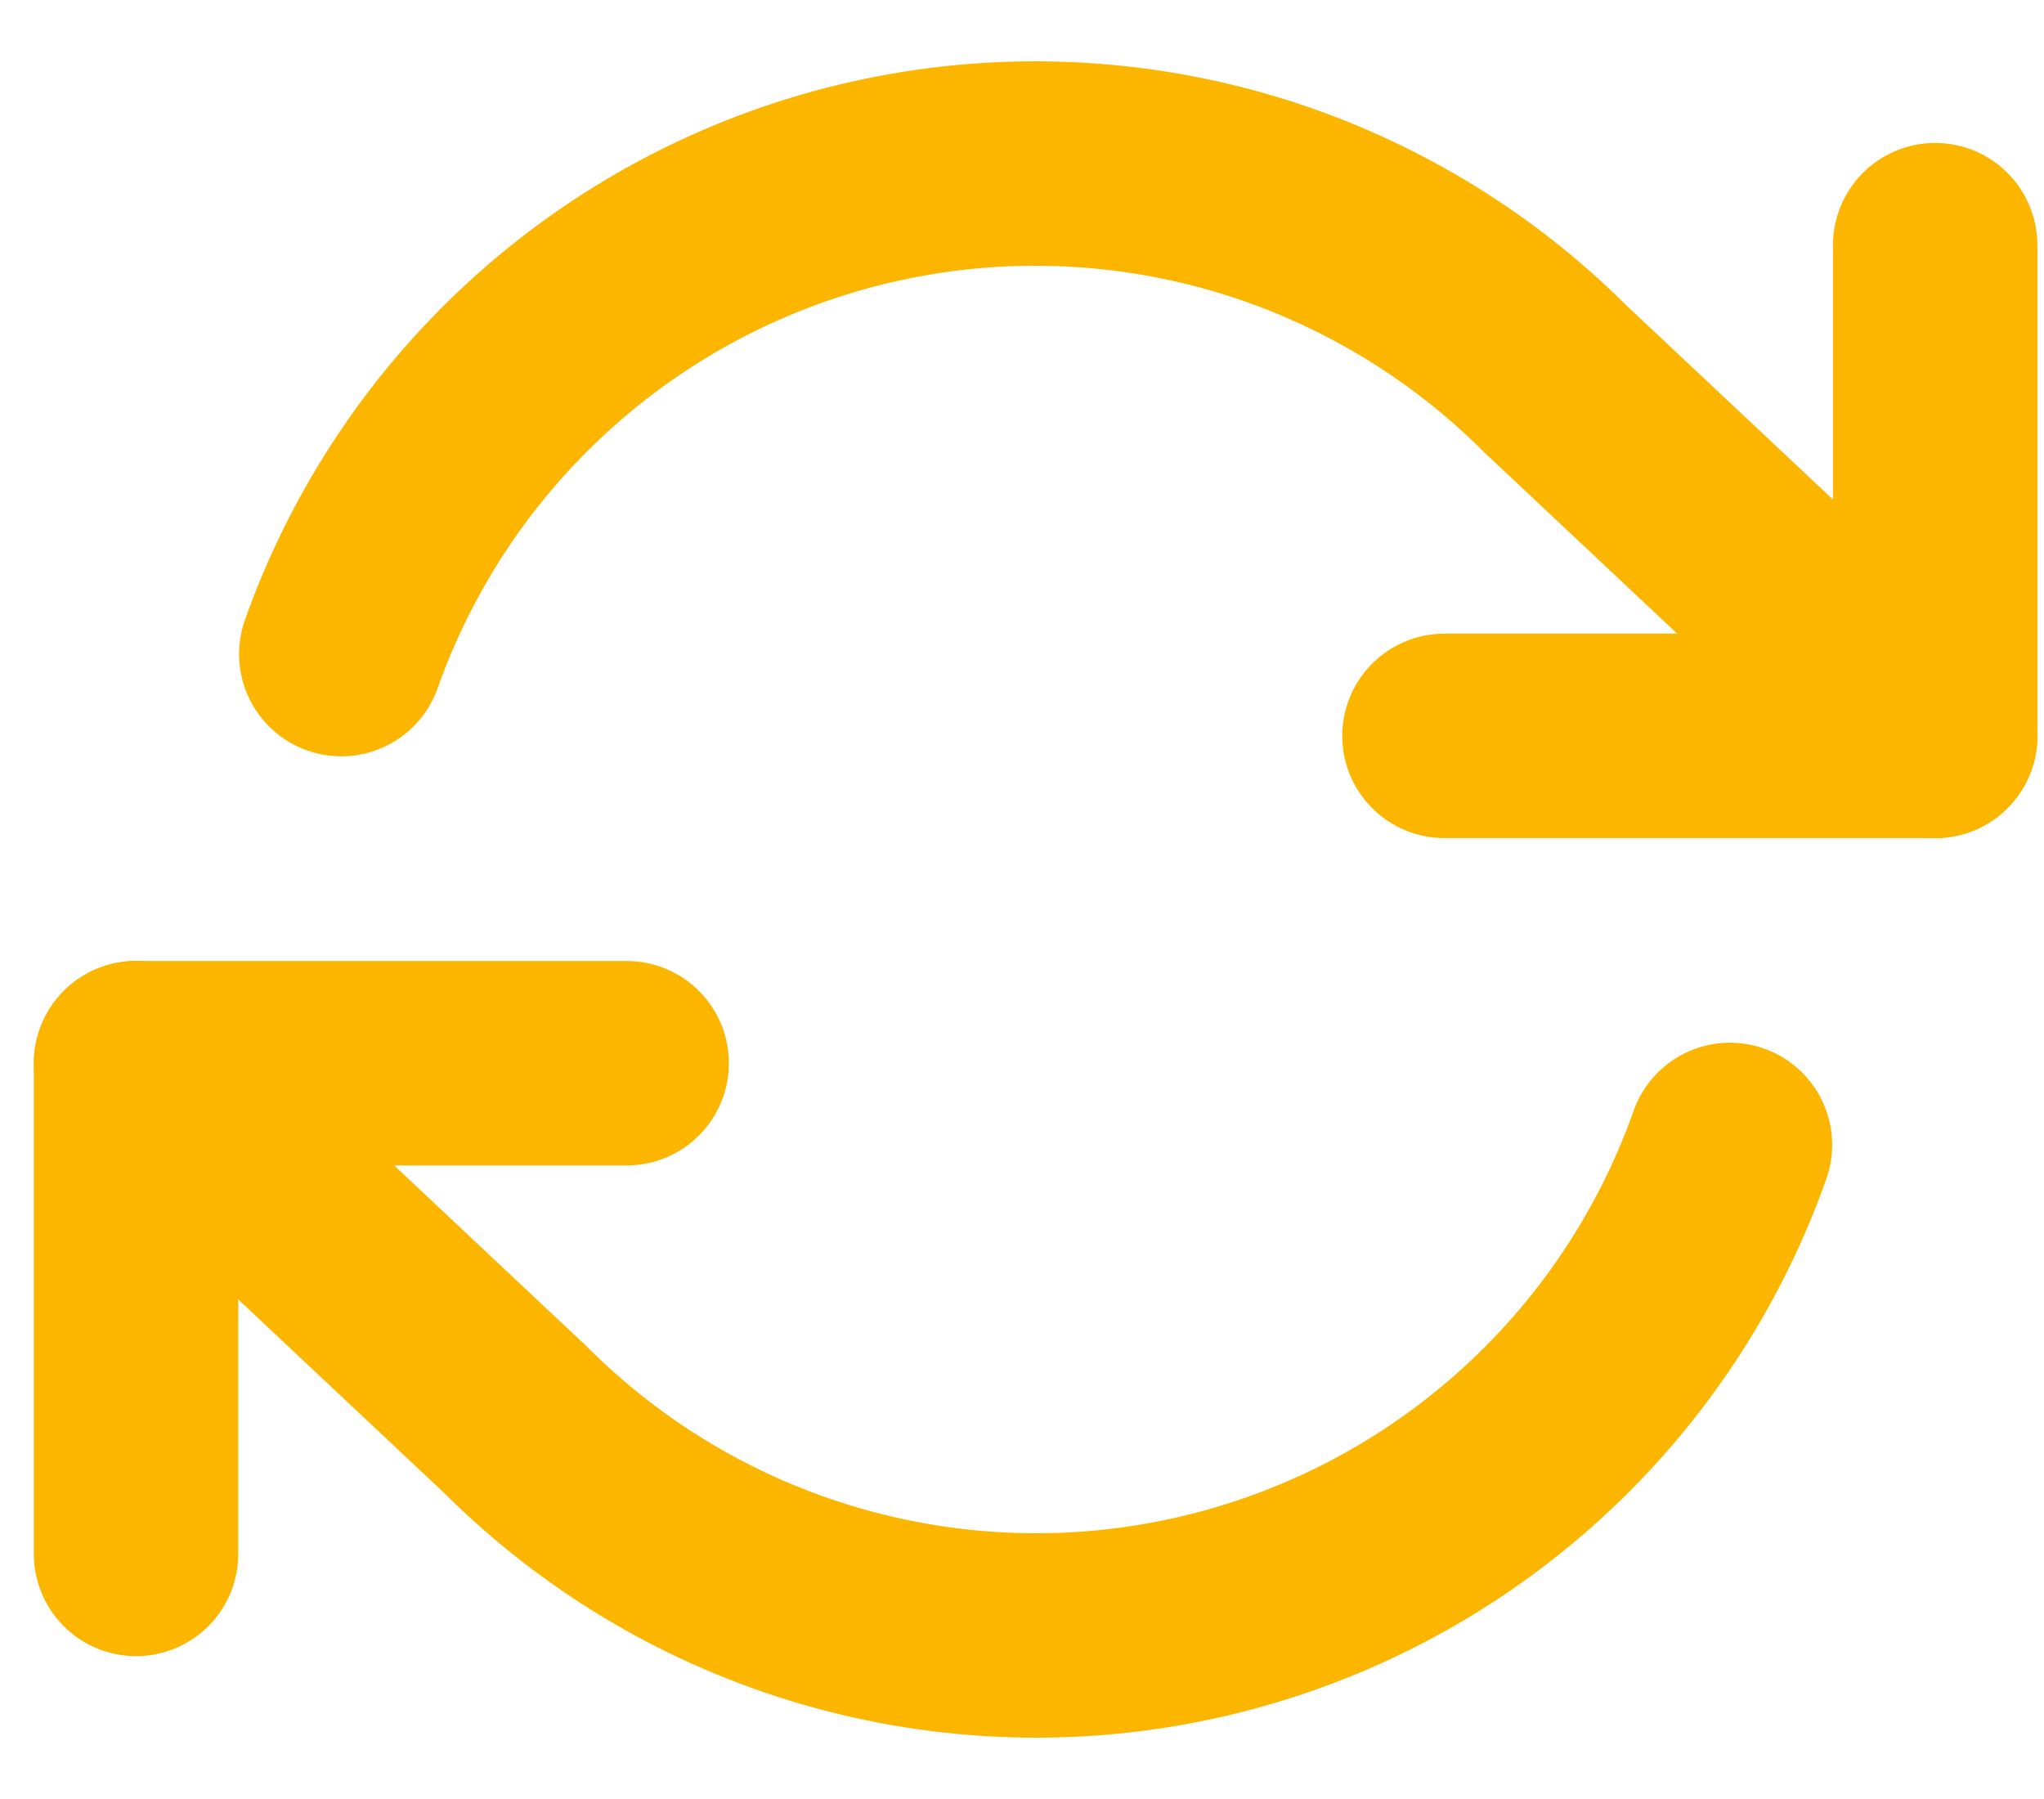 <svg width="25" height="22" viewBox="0 0 25 22" fill="none" xmlns="http://www.w3.org/2000/svg">
<path d="M23.669 2.998V8.999H17.667" stroke="#FCB600" stroke-width="2.5" stroke-linecap="round" stroke-linejoin="round"/>
<path d="M1.664 19.003V13.002H7.665" stroke="#FCB600" stroke-width="2.5" stroke-linecap="round" stroke-linejoin="round"/>
<path d="M4.174 7.999C4.682 6.566 5.544 5.284 6.681 4.274C7.817 3.263 9.191 2.558 10.675 2.222C12.158 1.886 13.702 1.932 15.163 2.354C16.623 2.777 17.953 3.563 19.028 4.638L23.67 8.999M1.664 13.001L6.305 17.362C7.38 18.437 8.71 19.223 10.171 19.645C11.632 20.068 13.176 20.114 14.659 19.778C16.142 19.442 17.516 18.737 18.653 17.726C19.79 16.716 20.652 15.434 21.159 14.001" stroke="#FCB600" stroke-width="2.5" stroke-linecap="round" stroke-linejoin="round"/>
</svg>
